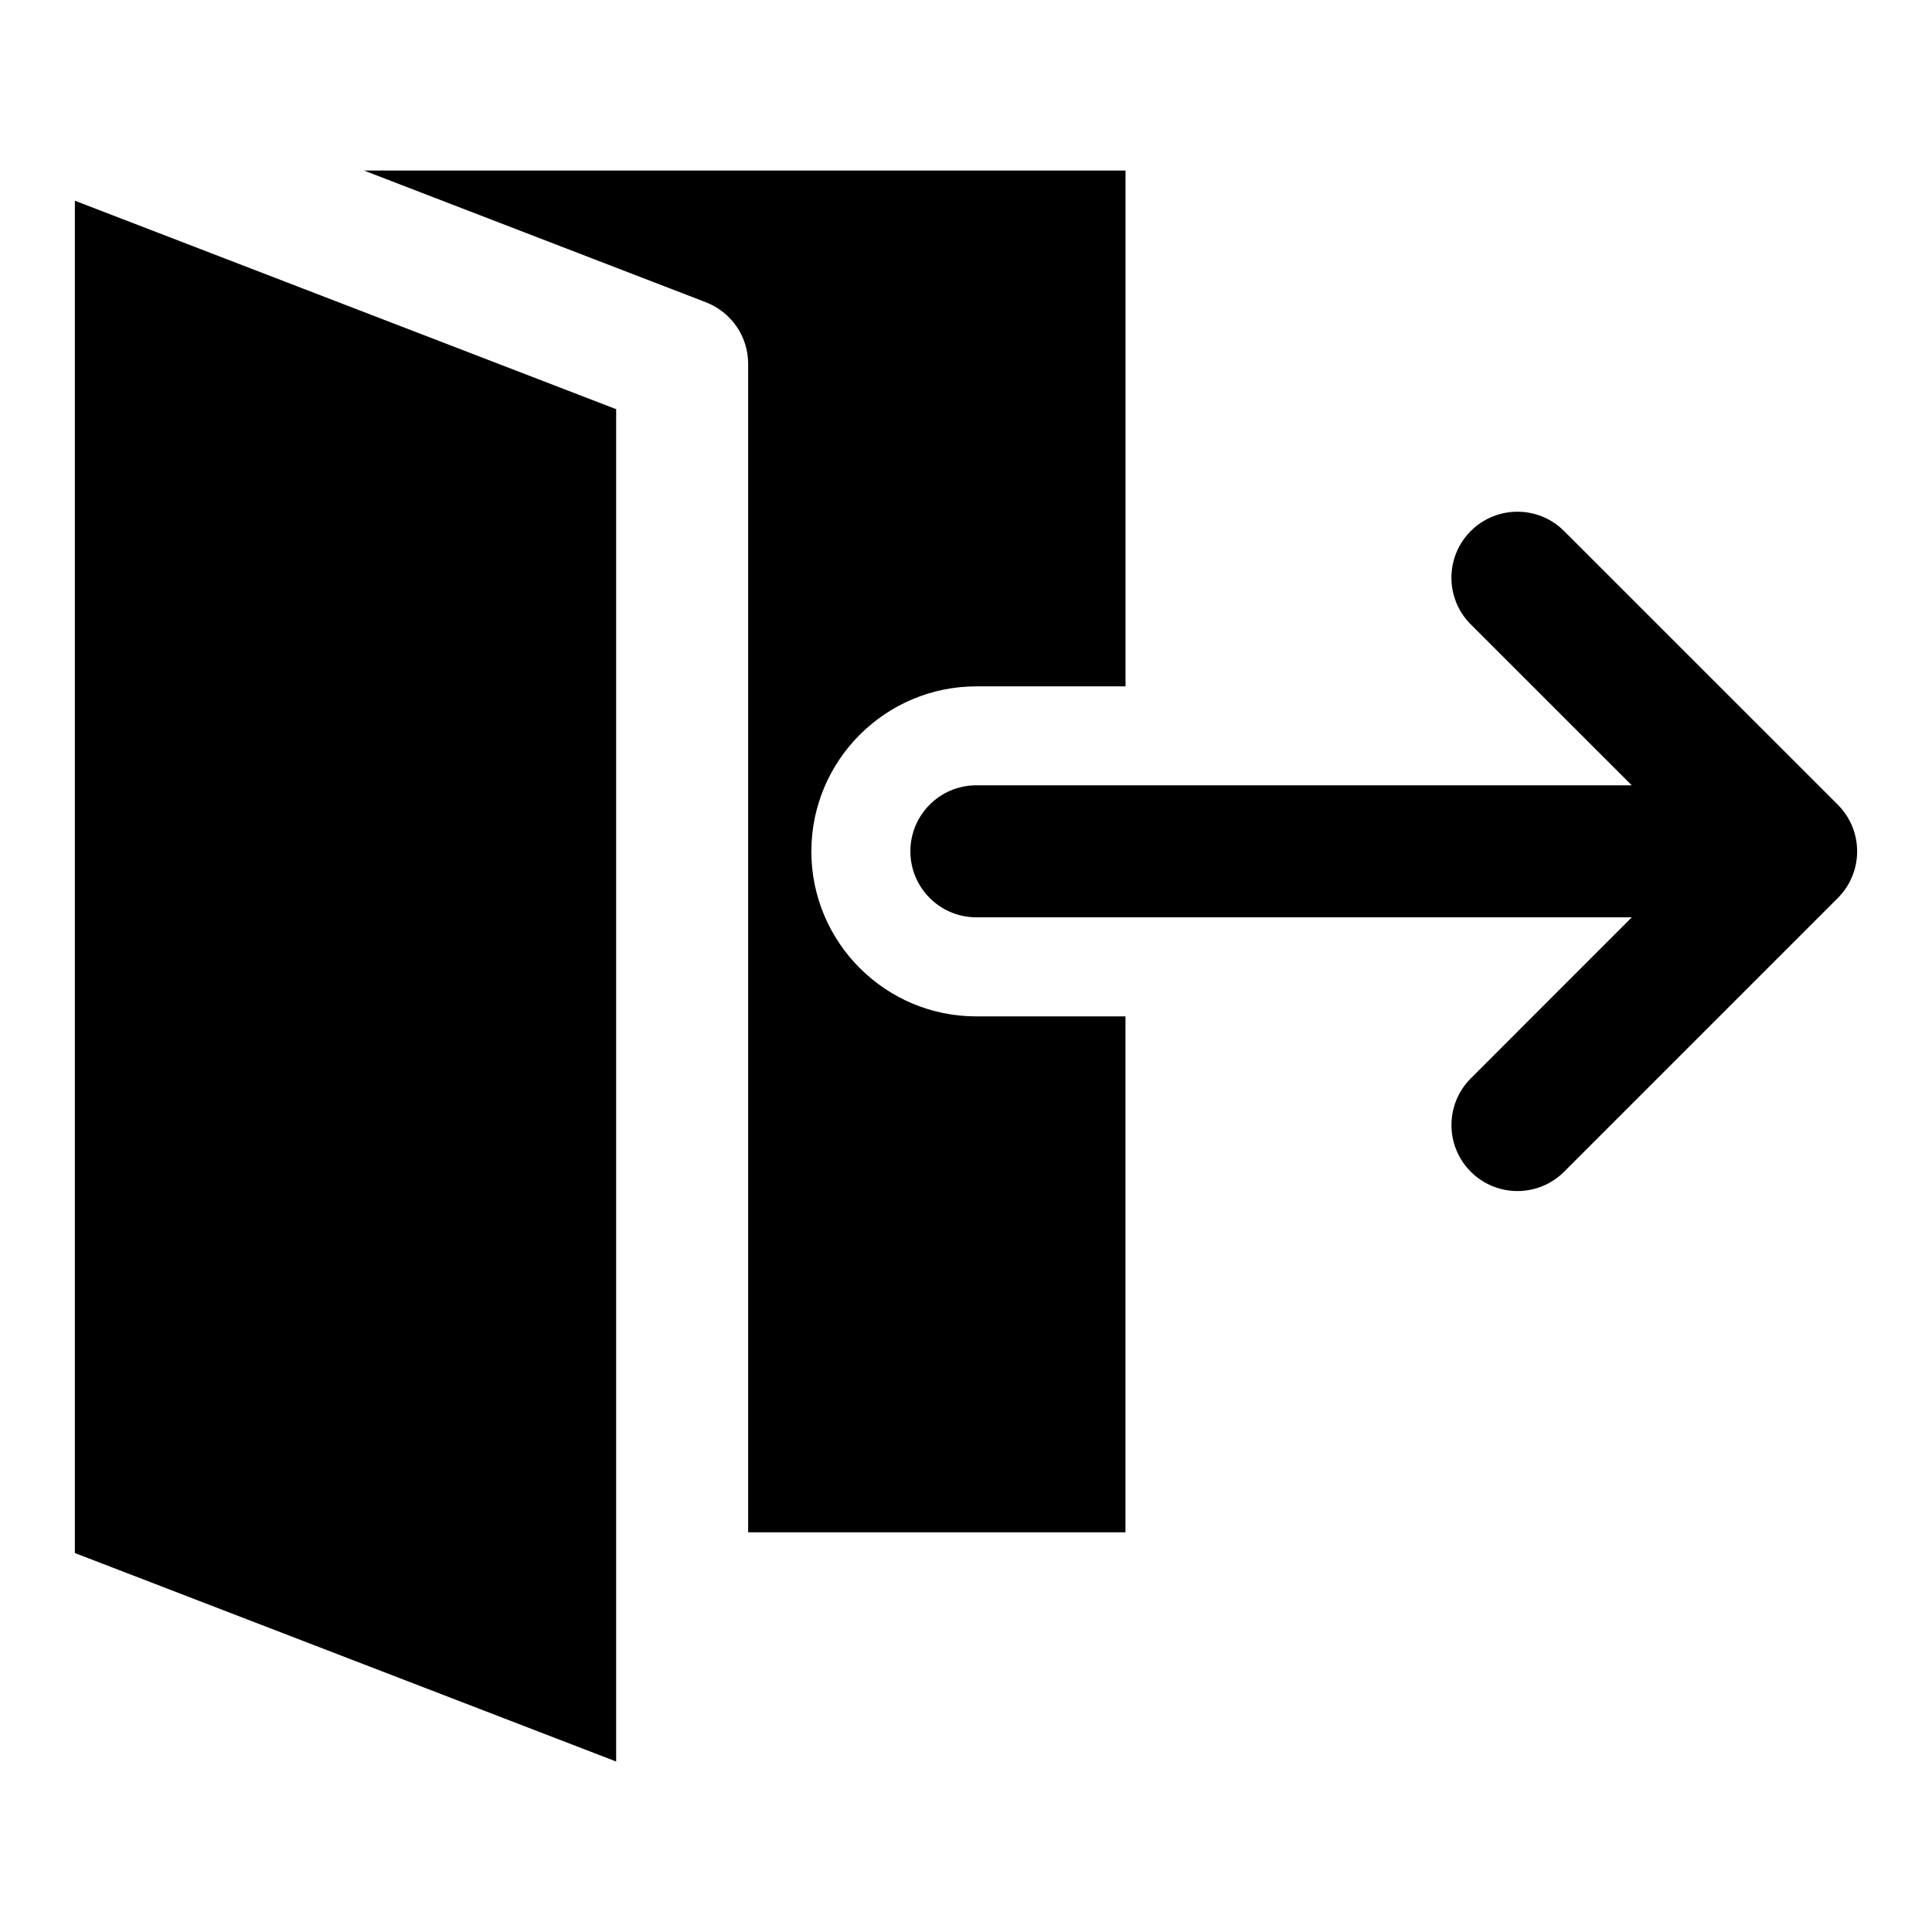 <?xml version="1.0" encoding="UTF-8"?>
<!-- The Best Svg Icon site in the world: iconSvg.co, Visit us! https://iconsvg.co -->
<svg fill="#000000" width="800px" height="800px" version="1.1" viewBox="144 144 512 512" xmlns="http://www.w3.org/2000/svg">
 <g>
  <path d="m359.02 369.63c0-24.121 19.617-43.738 43.738-43.738h39.516v-136.7h-201.82l90.605 34.906c6.754 2.613 11.211 9.086 11.211 16.328v309.65h99.992v-136.72h-39.516c-24.109 0.012-43.727-19.602-43.727-43.723z"/>
  <path d="m163.84 555.57 143.45 55.246v-358.38l-143.45-55.246z"/>
  <path d="m631.03 357.25-72.531-72.516c-6.832-6.832-17.902-6.832-24.734 0s-6.832 17.902 0 24.734l42.668 42.652-173.68-0.004c-9.668 0-17.492 7.824-17.492 17.492s7.84 17.492 17.492 17.492h173.69l-42.668 42.684c-6.832 6.832-6.832 17.902 0 24.734 6.832 6.832 17.902 6.832 24.734 0l72.531-72.531c3.277-3.281 5.121-7.719 5.121-12.363 0-4.644-1.844-9.102-5.133-12.375z"/>
 </g>
</svg>